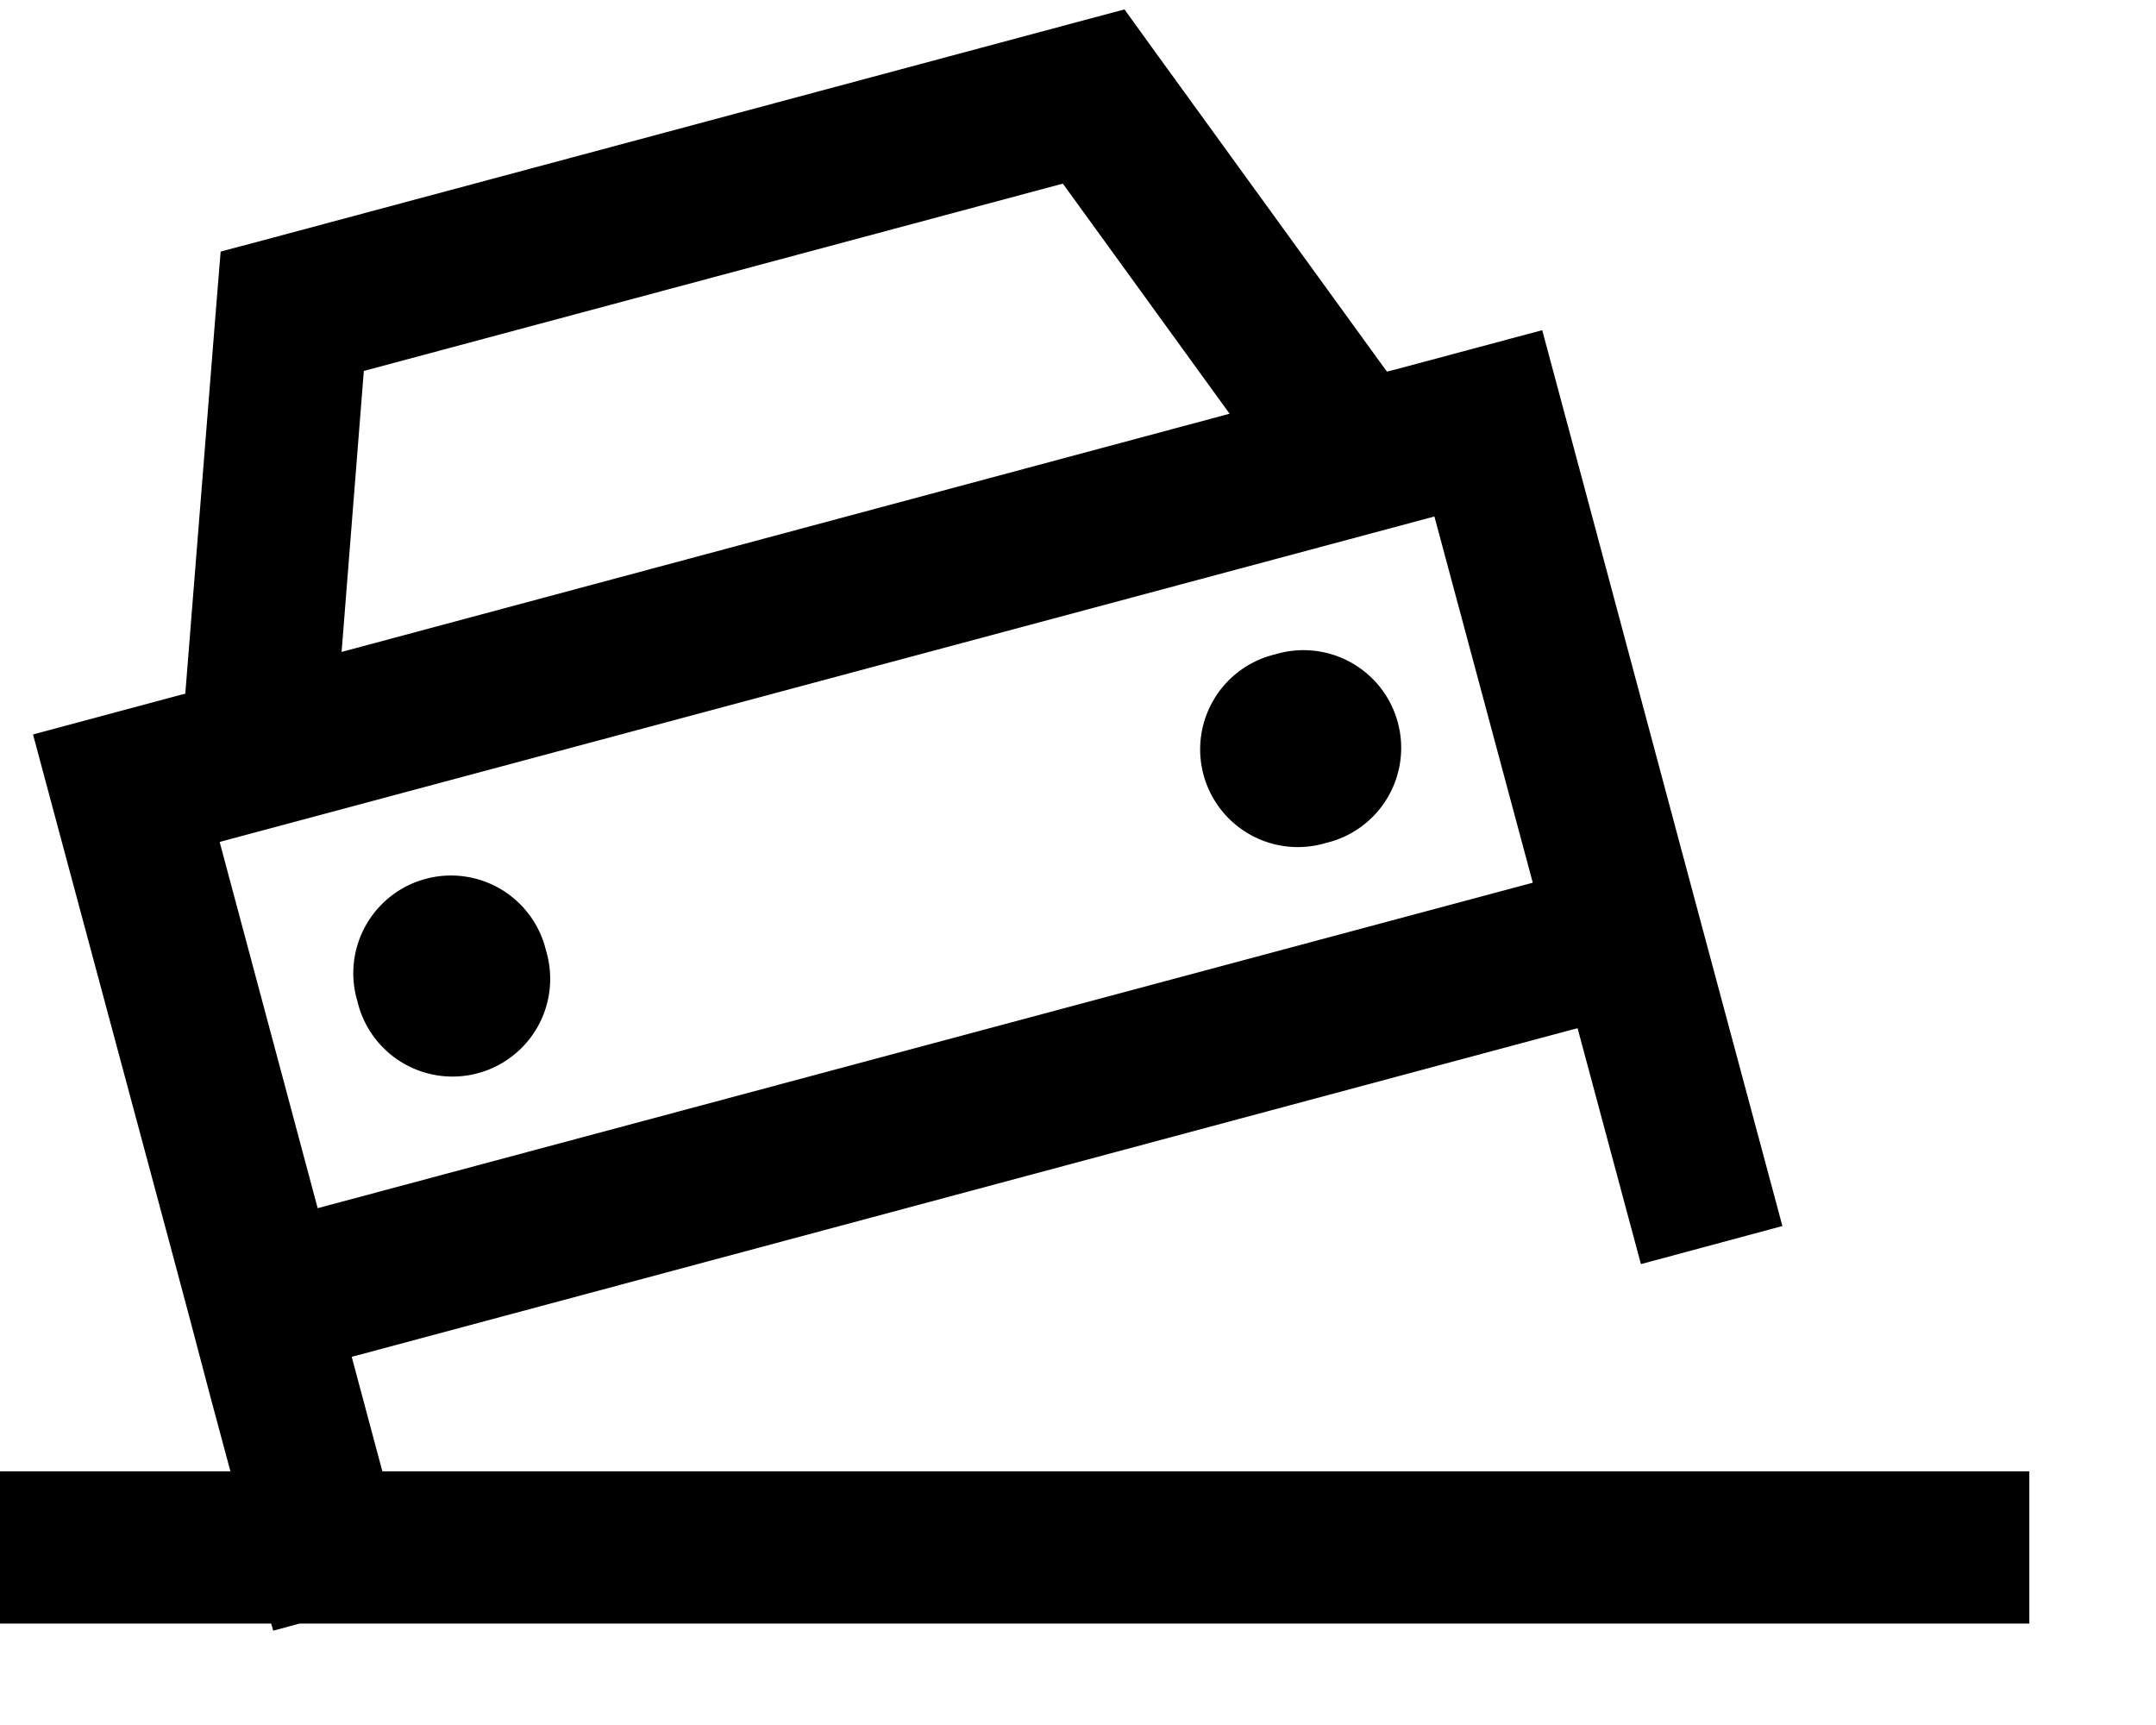 <svg xmlns="http://www.w3.org/2000/svg" viewBox="0 0 640 512"><!--! Font Awesome Pro 6.3.0 by @fontawesome - https://fontawesome.com License - https://fontawesome.com/license (Commercial License) Copyright 2023 Fonticons, Inc. --><path d="M65.4 74.7l15.4-4.1 238-63.8 15-4 9.1 12.6 68.8 94.9 2.4-.6L457.8 98l11.7 43.6 29.1 108.7 11.7 43.6 0 0 18.8 70-42 11.3-18.8-70-1.6 .4L106 402.3l-1.6 .4 9.1 34H579.8h22.6v45.2H579.8 88.9L81.1 484l-.6-2.1h-58H0V436.7H22.6 68.4L62.3 414 56.5 392l-5.8-21.7L21.5 261.6 9.8 218l43.6-11.7 1.6-.4L64.2 90.6l1.3-15.9zM315.5 54.5L108 110.1l-6.6 83.4L365 122.8 315.5 54.5zM65.2 249.9L94.3 358.6 455 262 425.8 153.3 65.2 249.9zm40.9 47.3a29 29 0 1 1 56-15 29 29 0 1 1 -56 15zm272.5-103a29 29 0 1 1 15 56 29 29 0 1 1 -15-56z"/></svg>